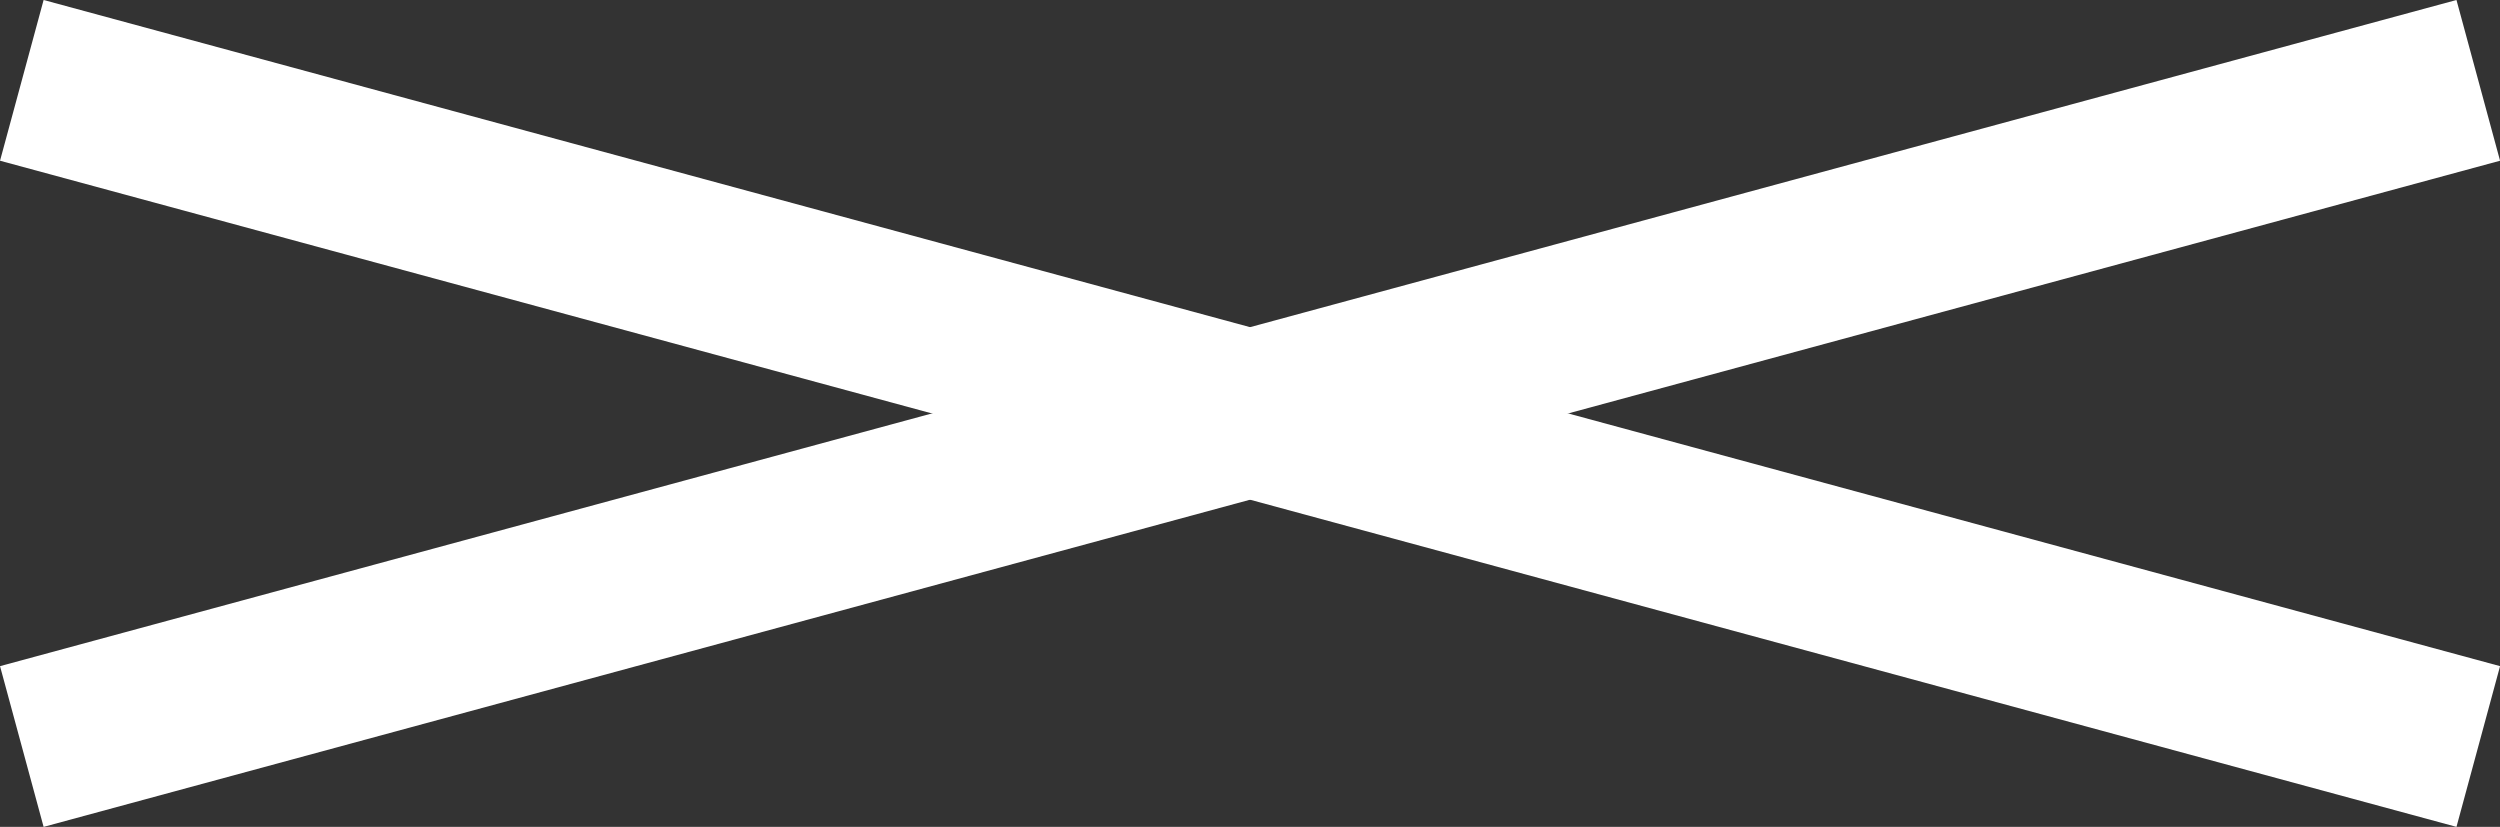 <svg xmlns="http://www.w3.org/2000/svg" width="30.023" height="9.93" viewBox="0 0 30.023 9.93"><rect x="0" y="0" width="30.023" height="9.93" fill="#333333" stroke="none"/><g id="Group_315" data-name="Group 315" transform="translate(-1611.738 -69.535)"><line id="Line_6" data-name="Line 6" y1="8" x2="29.5" transform="translate(1612 70.5)" fill="none" stroke="#fff" stroke-width="2"></line><line id="Line_7" data-name="Line 7" x2="29.5" y2="8" transform="translate(1612 70.5)" fill="none" stroke="#fff" stroke-width="2"></line></g></svg>
